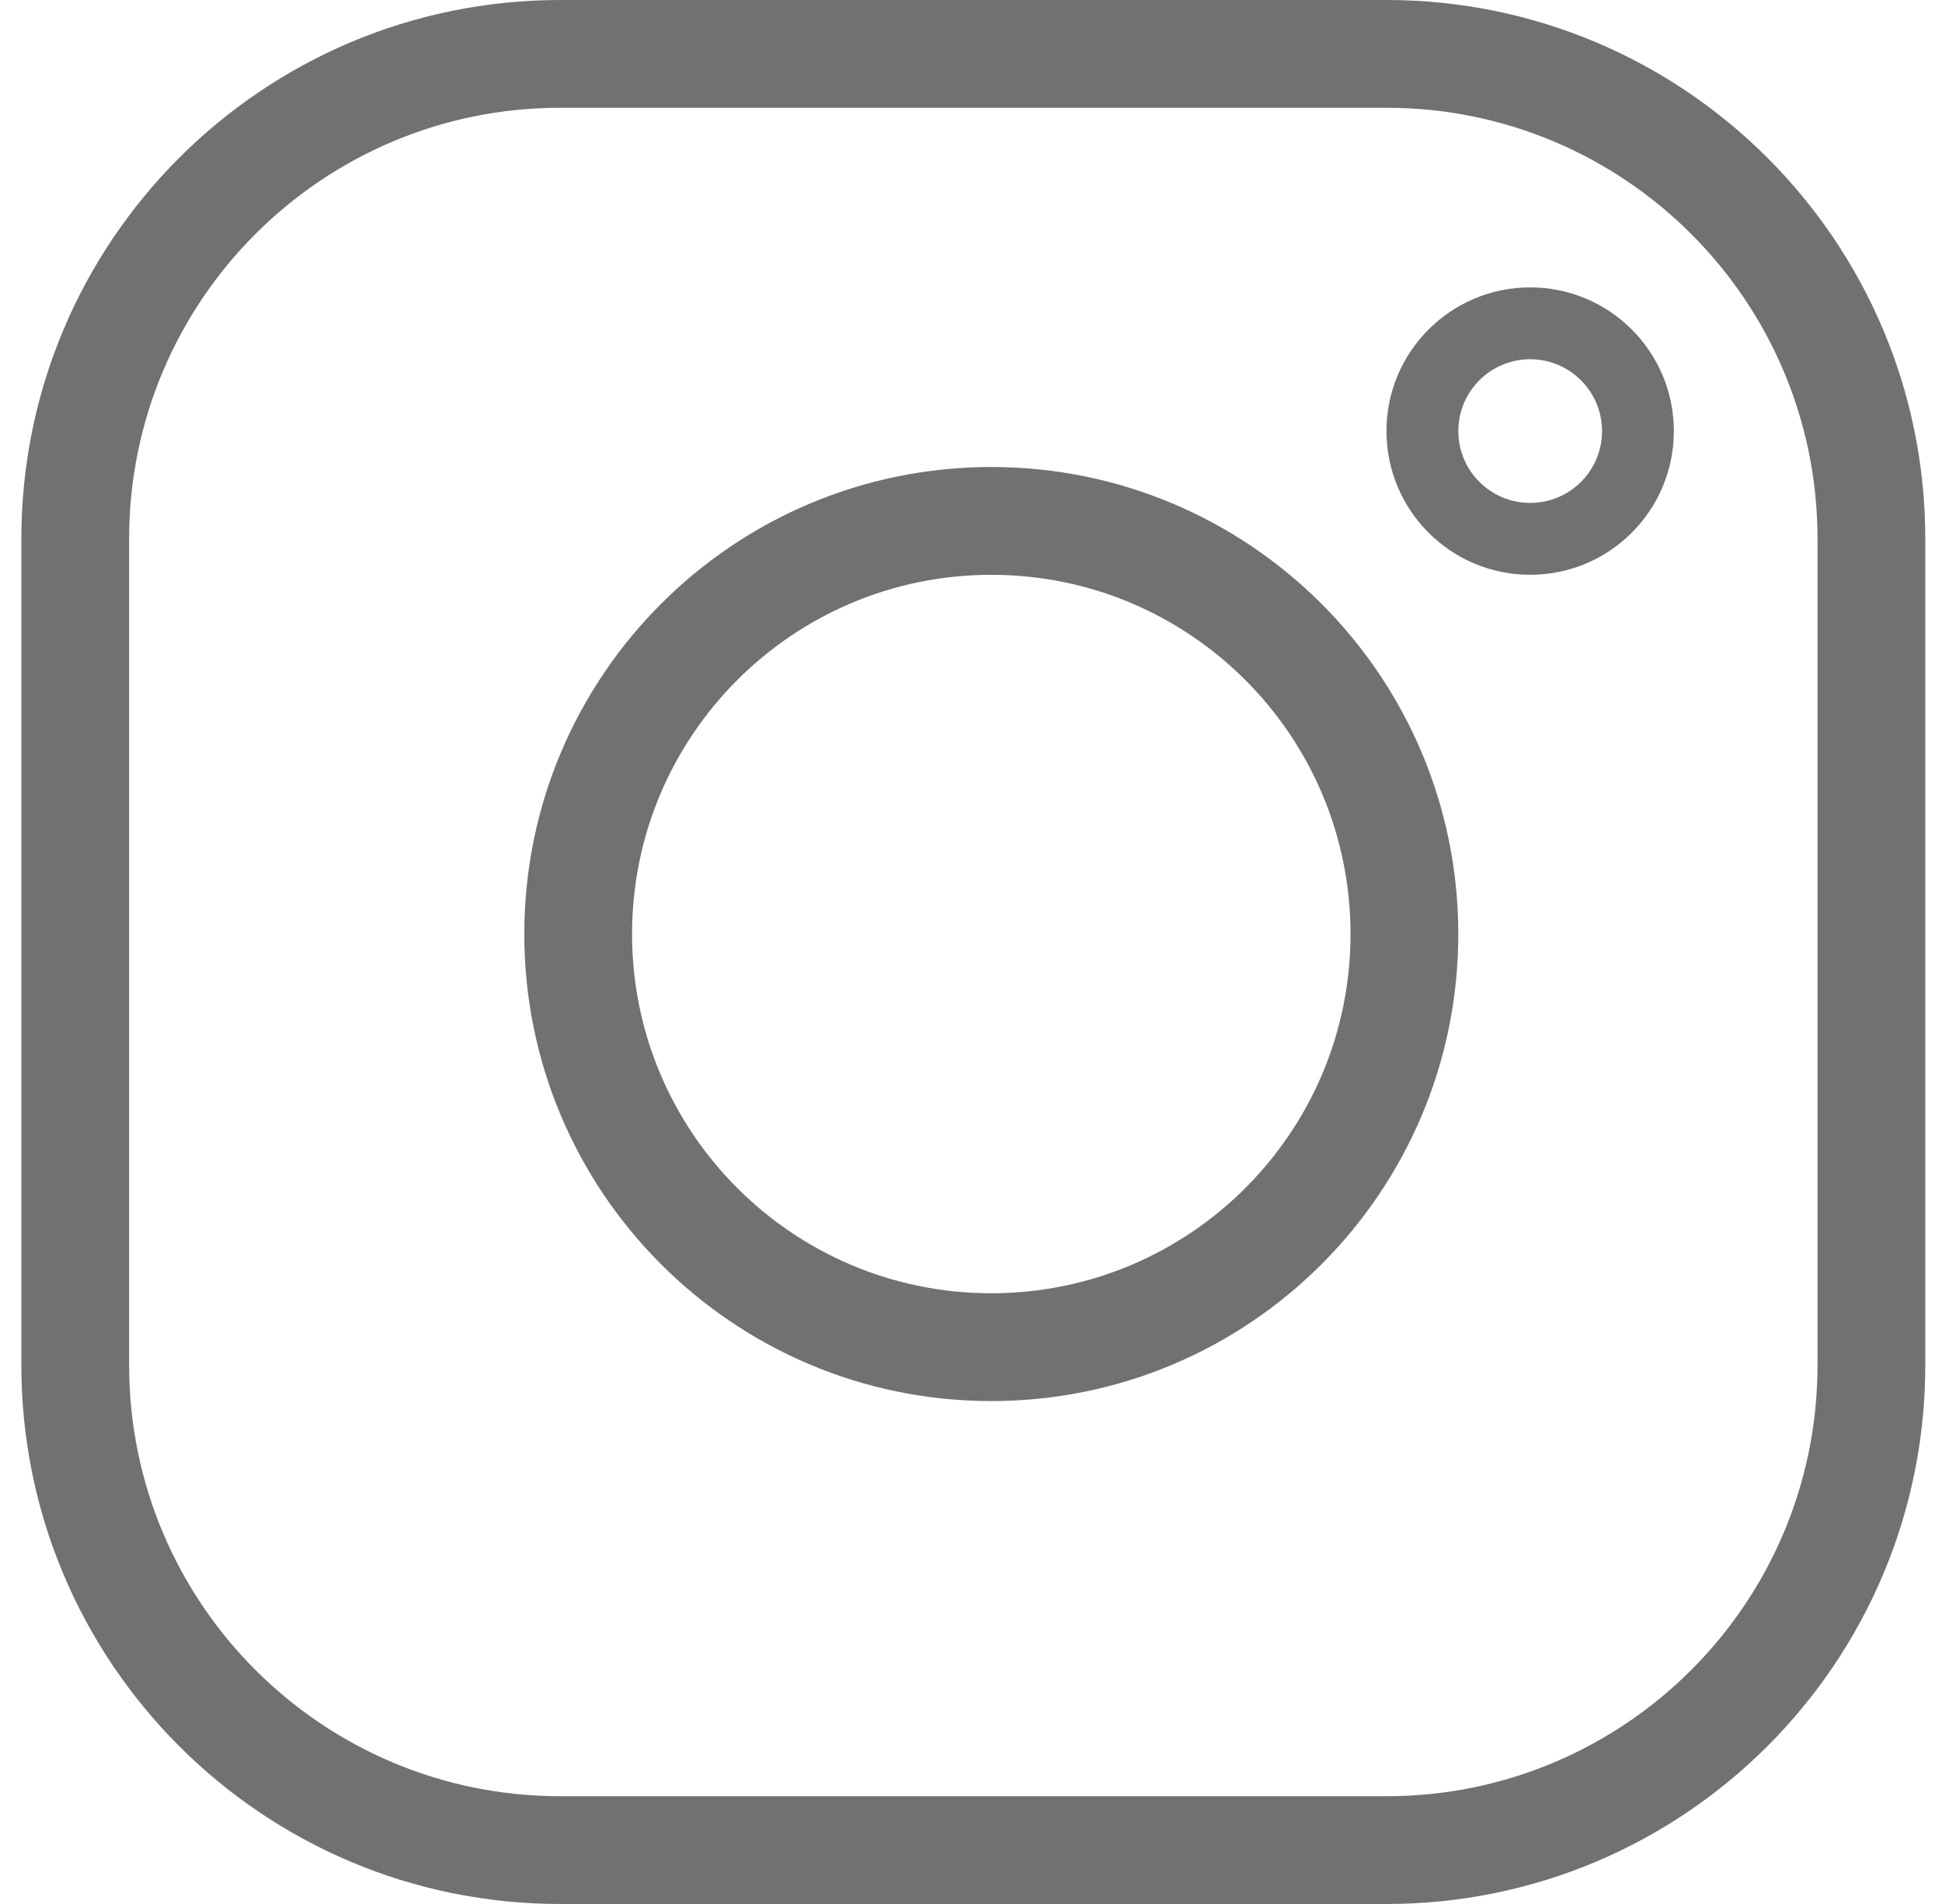 <svg width="51" height="50" viewBox="0 0 51 50" fill="none" xmlns="http://www.w3.org/2000/svg">
<path fill-rule="evenodd" clip-rule="evenodd" d="M14.712 0H36.41C44.226 0 50.561 6.336 50.561 14.151V35.849C50.561 43.664 44.226 50 36.41 50H14.712C6.897 50 0.561 43.664 0.561 35.849V14.151C0.561 6.336 6.897 0 14.712 0ZM14.712 2.83C8.46 2.83 3.391 7.899 3.391 14.151V35.849C3.391 42.101 8.46 47.17 14.712 47.17H36.41C42.663 47.17 47.731 42.101 47.731 35.849V14.151C47.731 7.899 42.663 2.83 36.41 2.83H14.712Z" fill="#717171"/>
<path fill-rule="evenodd" clip-rule="evenodd" d="M38.297 24.529C38.297 31.302 32.807 36.793 26.033 36.793C19.26 36.793 13.769 31.302 13.769 24.529C13.769 17.755 19.26 12.264 26.033 12.264C32.807 12.264 38.297 17.755 38.297 24.529ZM26.033 33.962C31.244 33.962 35.467 29.739 35.467 24.529C35.467 19.318 31.244 15.095 26.033 15.095C20.823 15.095 16.599 19.318 16.599 24.529C16.599 29.739 20.823 33.962 26.033 33.962Z" fill="#717171"/>
<path fill-rule="evenodd" clip-rule="evenodd" d="M40.185 9.434C39.143 9.434 38.298 10.279 38.298 11.321C38.298 12.363 39.143 13.207 40.185 13.207C41.227 13.207 42.072 12.363 42.072 11.321C42.072 10.279 41.227 9.434 40.185 9.434ZM43.958 11.321C43.958 13.405 42.269 15.094 40.185 15.094C38.101 15.094 36.411 13.405 36.411 11.321C36.411 9.237 38.101 7.547 40.185 7.547C42.269 7.547 43.958 9.237 43.958 11.321Z" fill="#717171"/>
</svg>
